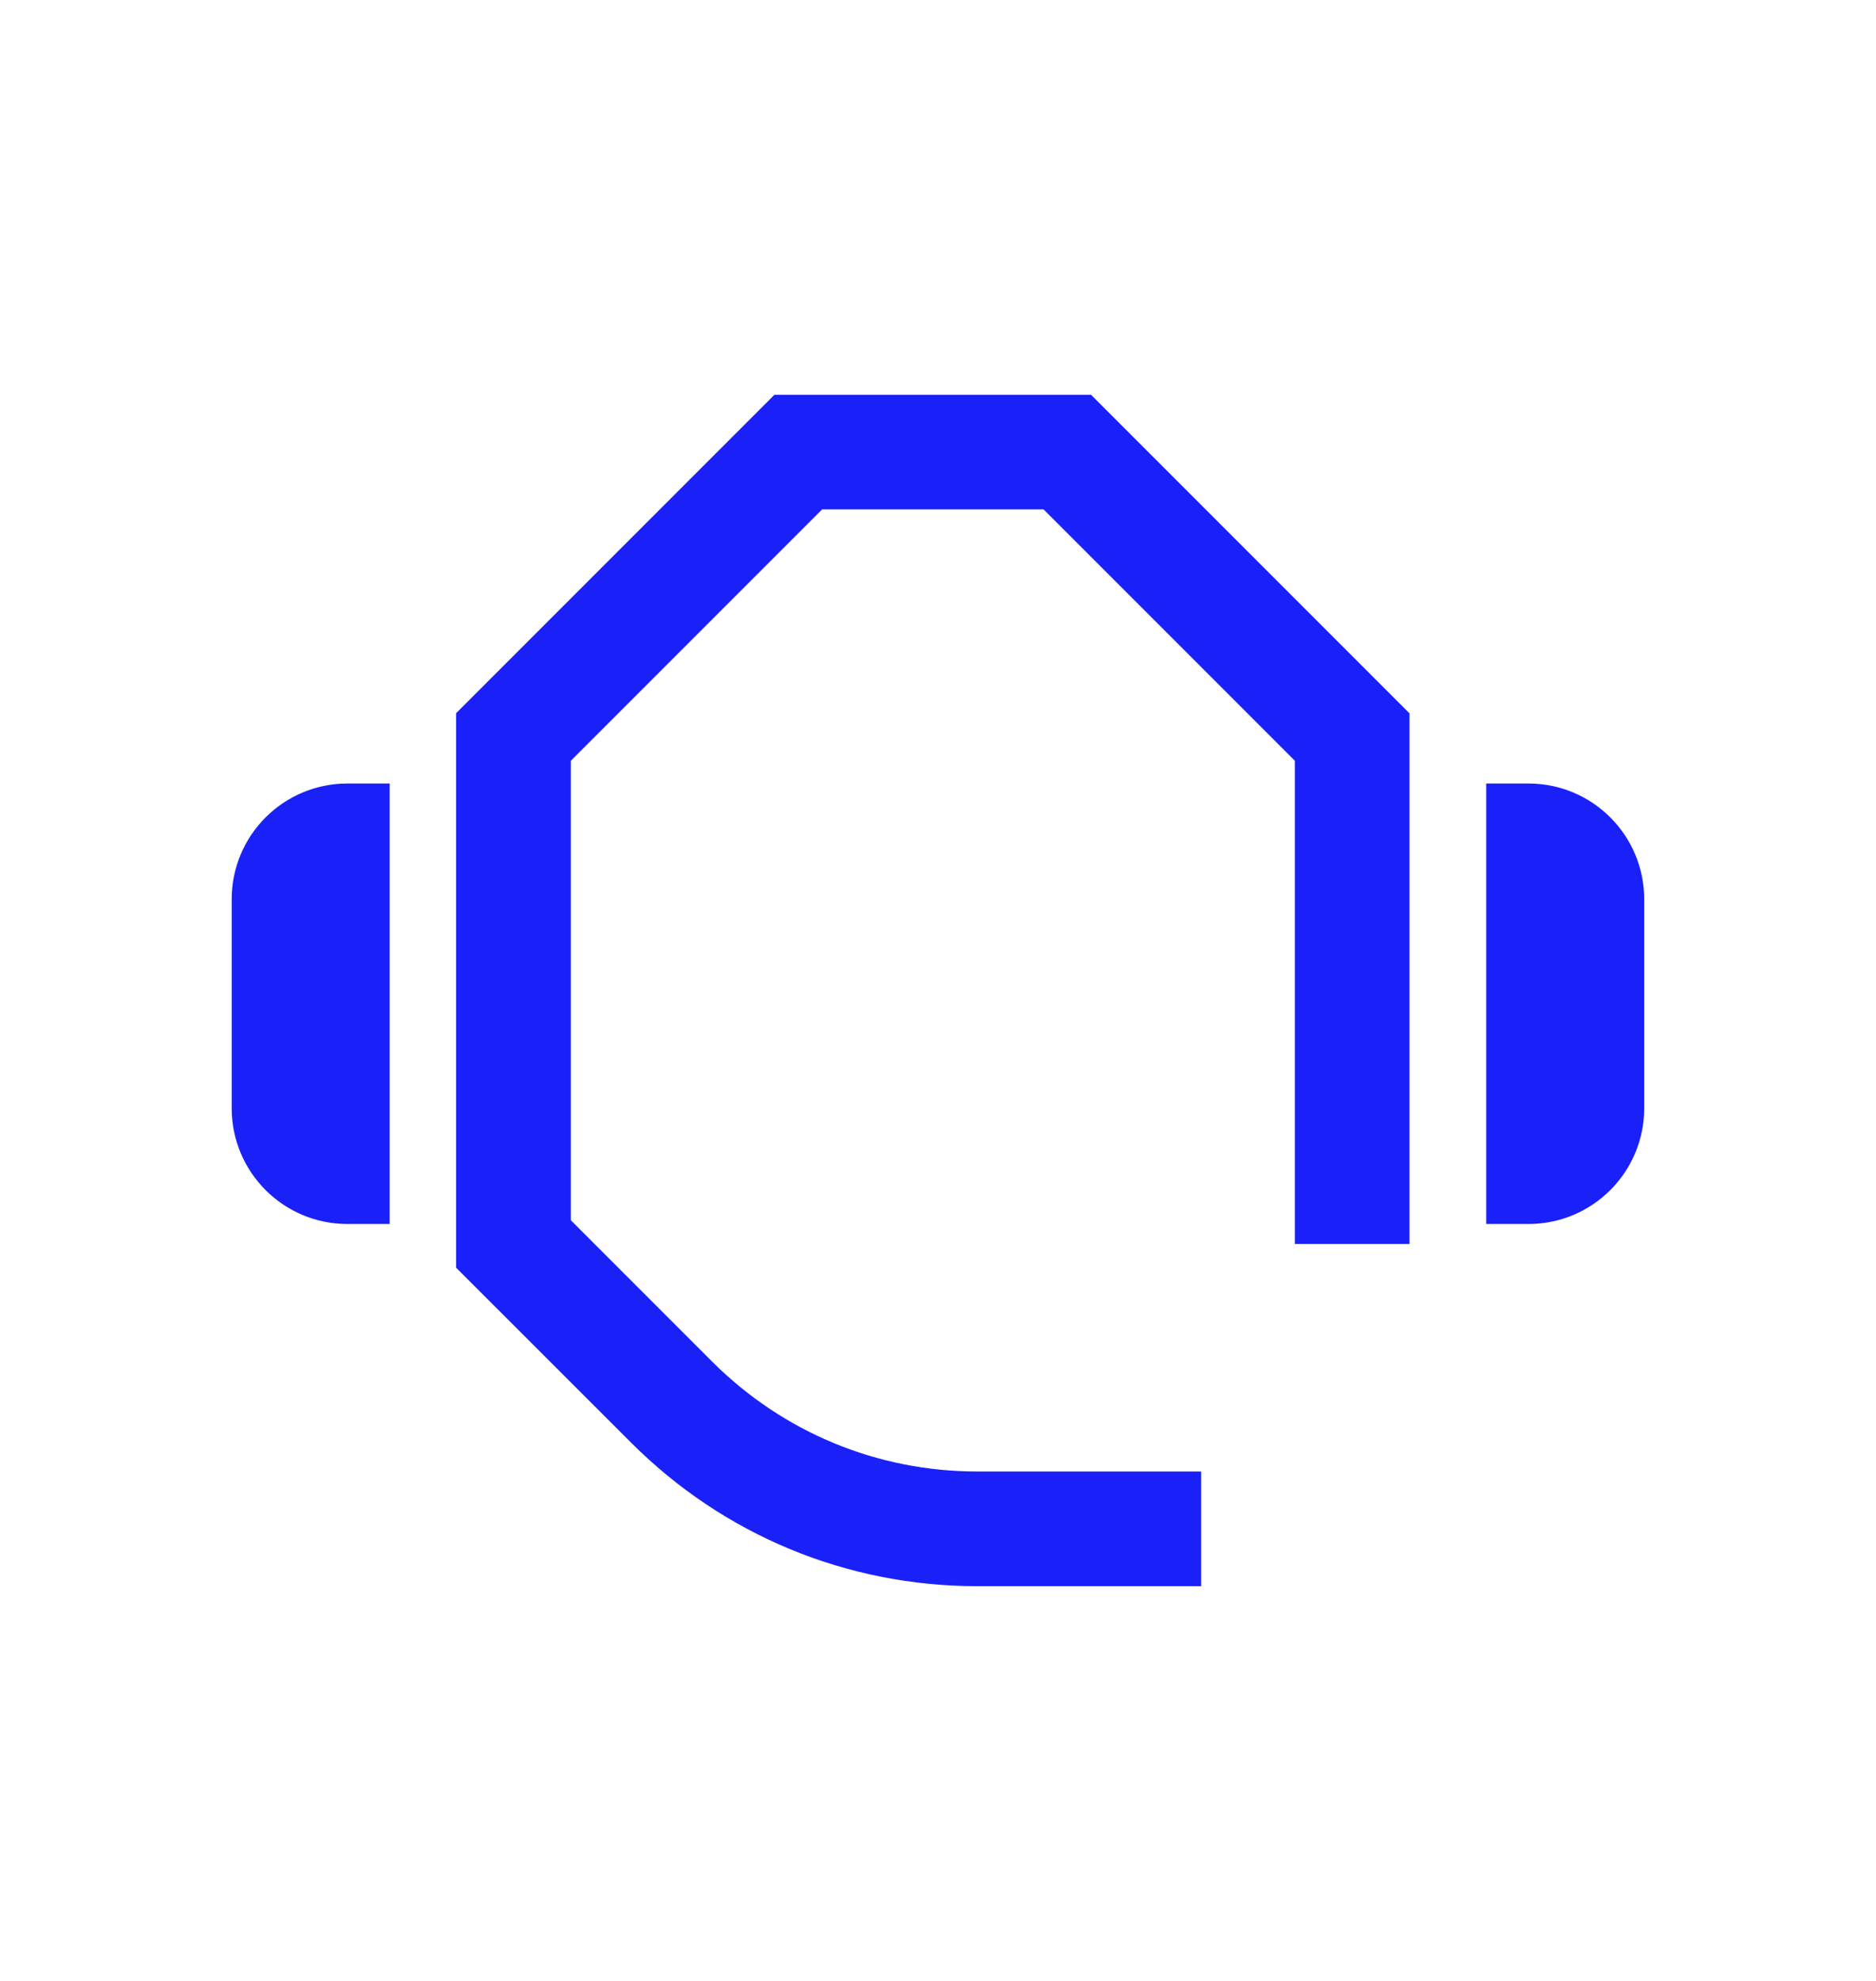 <?xml version="1.0" encoding="UTF-8"?><svg id="Layer_1" xmlns="http://www.w3.org/2000/svg" viewBox="0 0 180 190"><defs><style>.cls-1{fill:#1a21f8;}</style></defs><path class="cls-1" d="M74.31,37.86l-30.55,30.55v53.18l16.78,16.77c8.88,8.88,20.69,13.78,33.26,13.78h21.45v-11h-21.45c-9.63,0-18.67-3.75-25.48-10.55l-13.55-13.55v-44.07l24.11-24.11h21.25l24.11,24.11v46.35h11v-50.9l-30.55-30.55h-30.36Z"/><path class="cls-1" d="M146.65,75.15h-4.05v42.25h4.05c6.14,0,11.11-4.97,11.11-11.11v-20.03c0-6.14-4.97-11.11-11.11-11.11Z"/><path class="cls-1" d="M22.23,86.26v20.03c0,6.14,4.97,11.11,11.11,11.11h4.05v-42.25h-4.05c-6.14,0-11.11,4.97-11.11,11.11Z"/></svg>